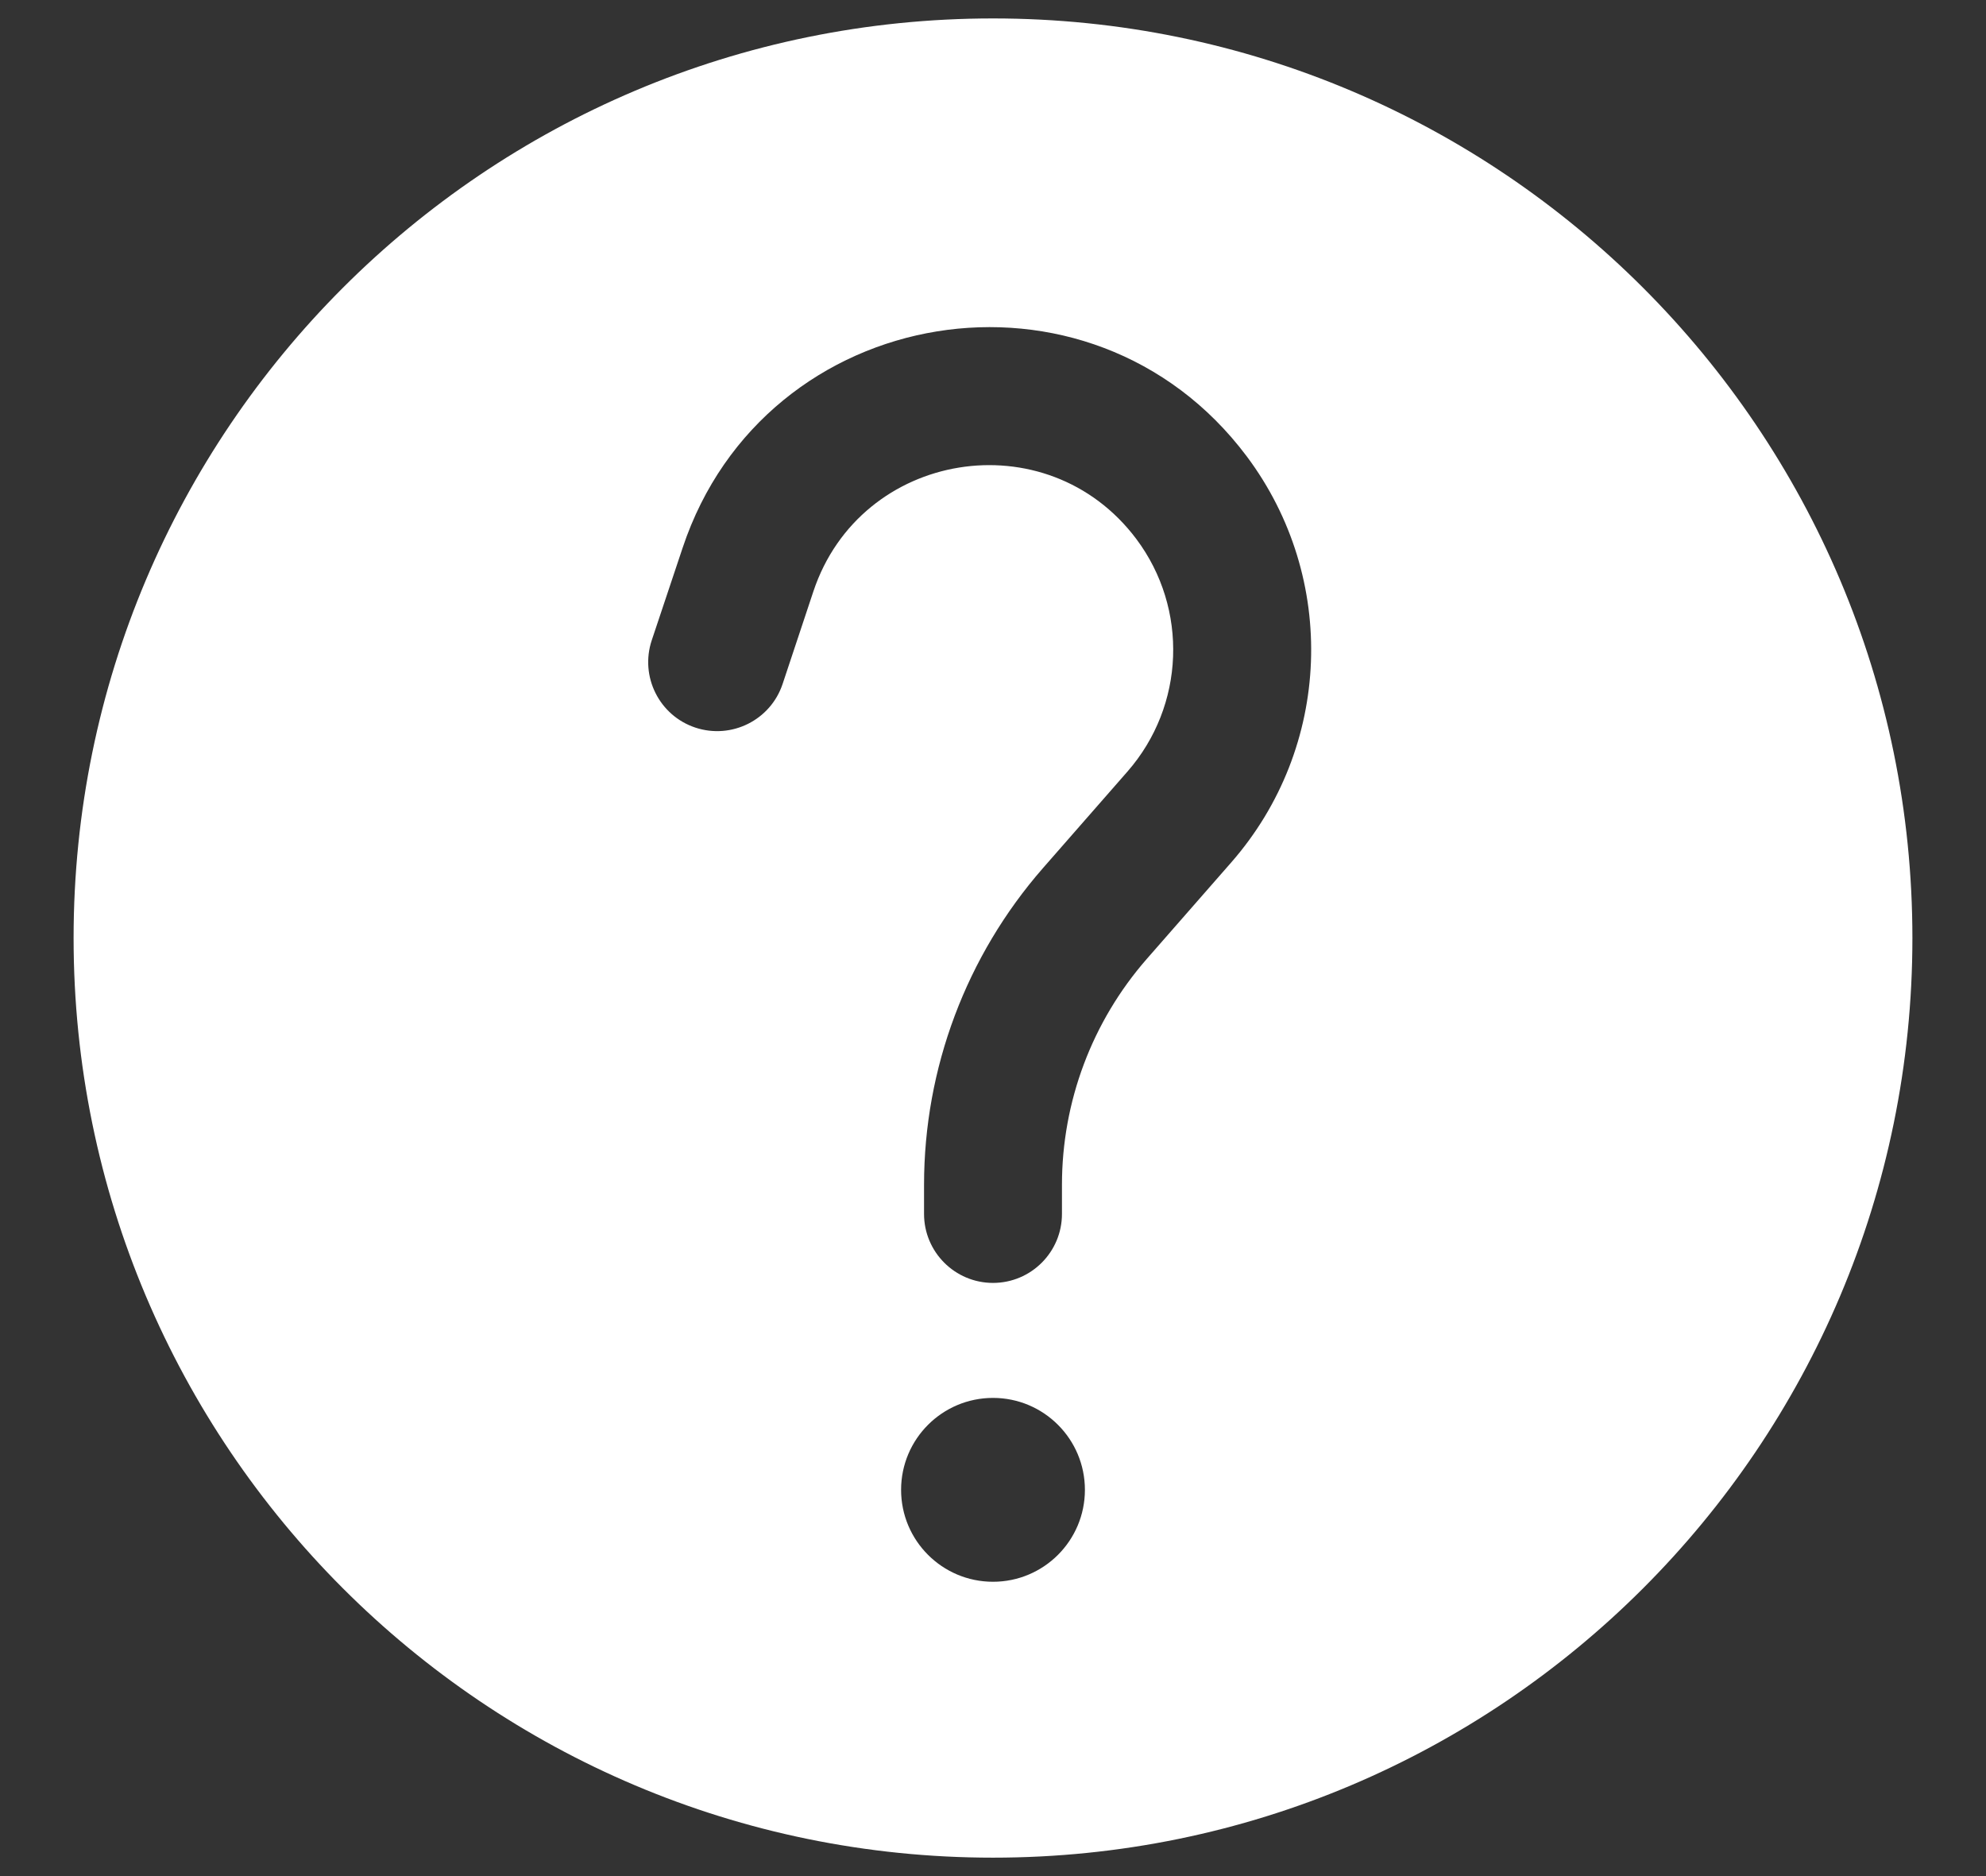 <svg width="18" height="17" viewBox="0 0 18 17" fill="none" xmlns="http://www.w3.org/2000/svg">
<rect x="0" y="0" width="18" height="17" fill="#333333" stroke="none"/>
<path fill-rule="evenodd" clip-rule="evenodd" d="M17.333 8.5C17.333 13.102 13.602 16.833 9 16.833C4.398 16.833 0.667 13.102 0.667 8.5C0.667 3.898 4.398 0.167 9 0.167C13.602 0.167 17.333 3.898 17.333 8.5ZM10.299 4.884C9.489 3.805 7.799 4.079 7.372 5.359L7.093 6.198C6.984 6.525 6.63 6.702 6.302 6.593C5.975 6.484 5.798 6.13 5.907 5.802L6.187 4.964C6.932 2.727 9.884 2.248 11.299 4.134C12.128 5.24 12.07 6.774 11.16 7.814L10.394 8.689C9.898 9.256 9.625 9.983 9.625 10.736V11C9.625 11.345 9.345 11.625 9 11.625C8.655 11.625 8.375 11.345 8.375 11V10.736C8.375 9.68 8.758 8.661 9.453 7.866L10.219 6.991C10.74 6.395 10.773 5.517 10.299 4.884ZM9 14.333C9.46 14.333 9.833 13.96 9.833 13.5C9.833 13.04 9.46 12.667 9 12.667C8.54 12.667 8.167 13.04 8.167 13.5C8.167 13.96 8.54 14.333 9 14.333Z" fill="white"/>
</svg>
